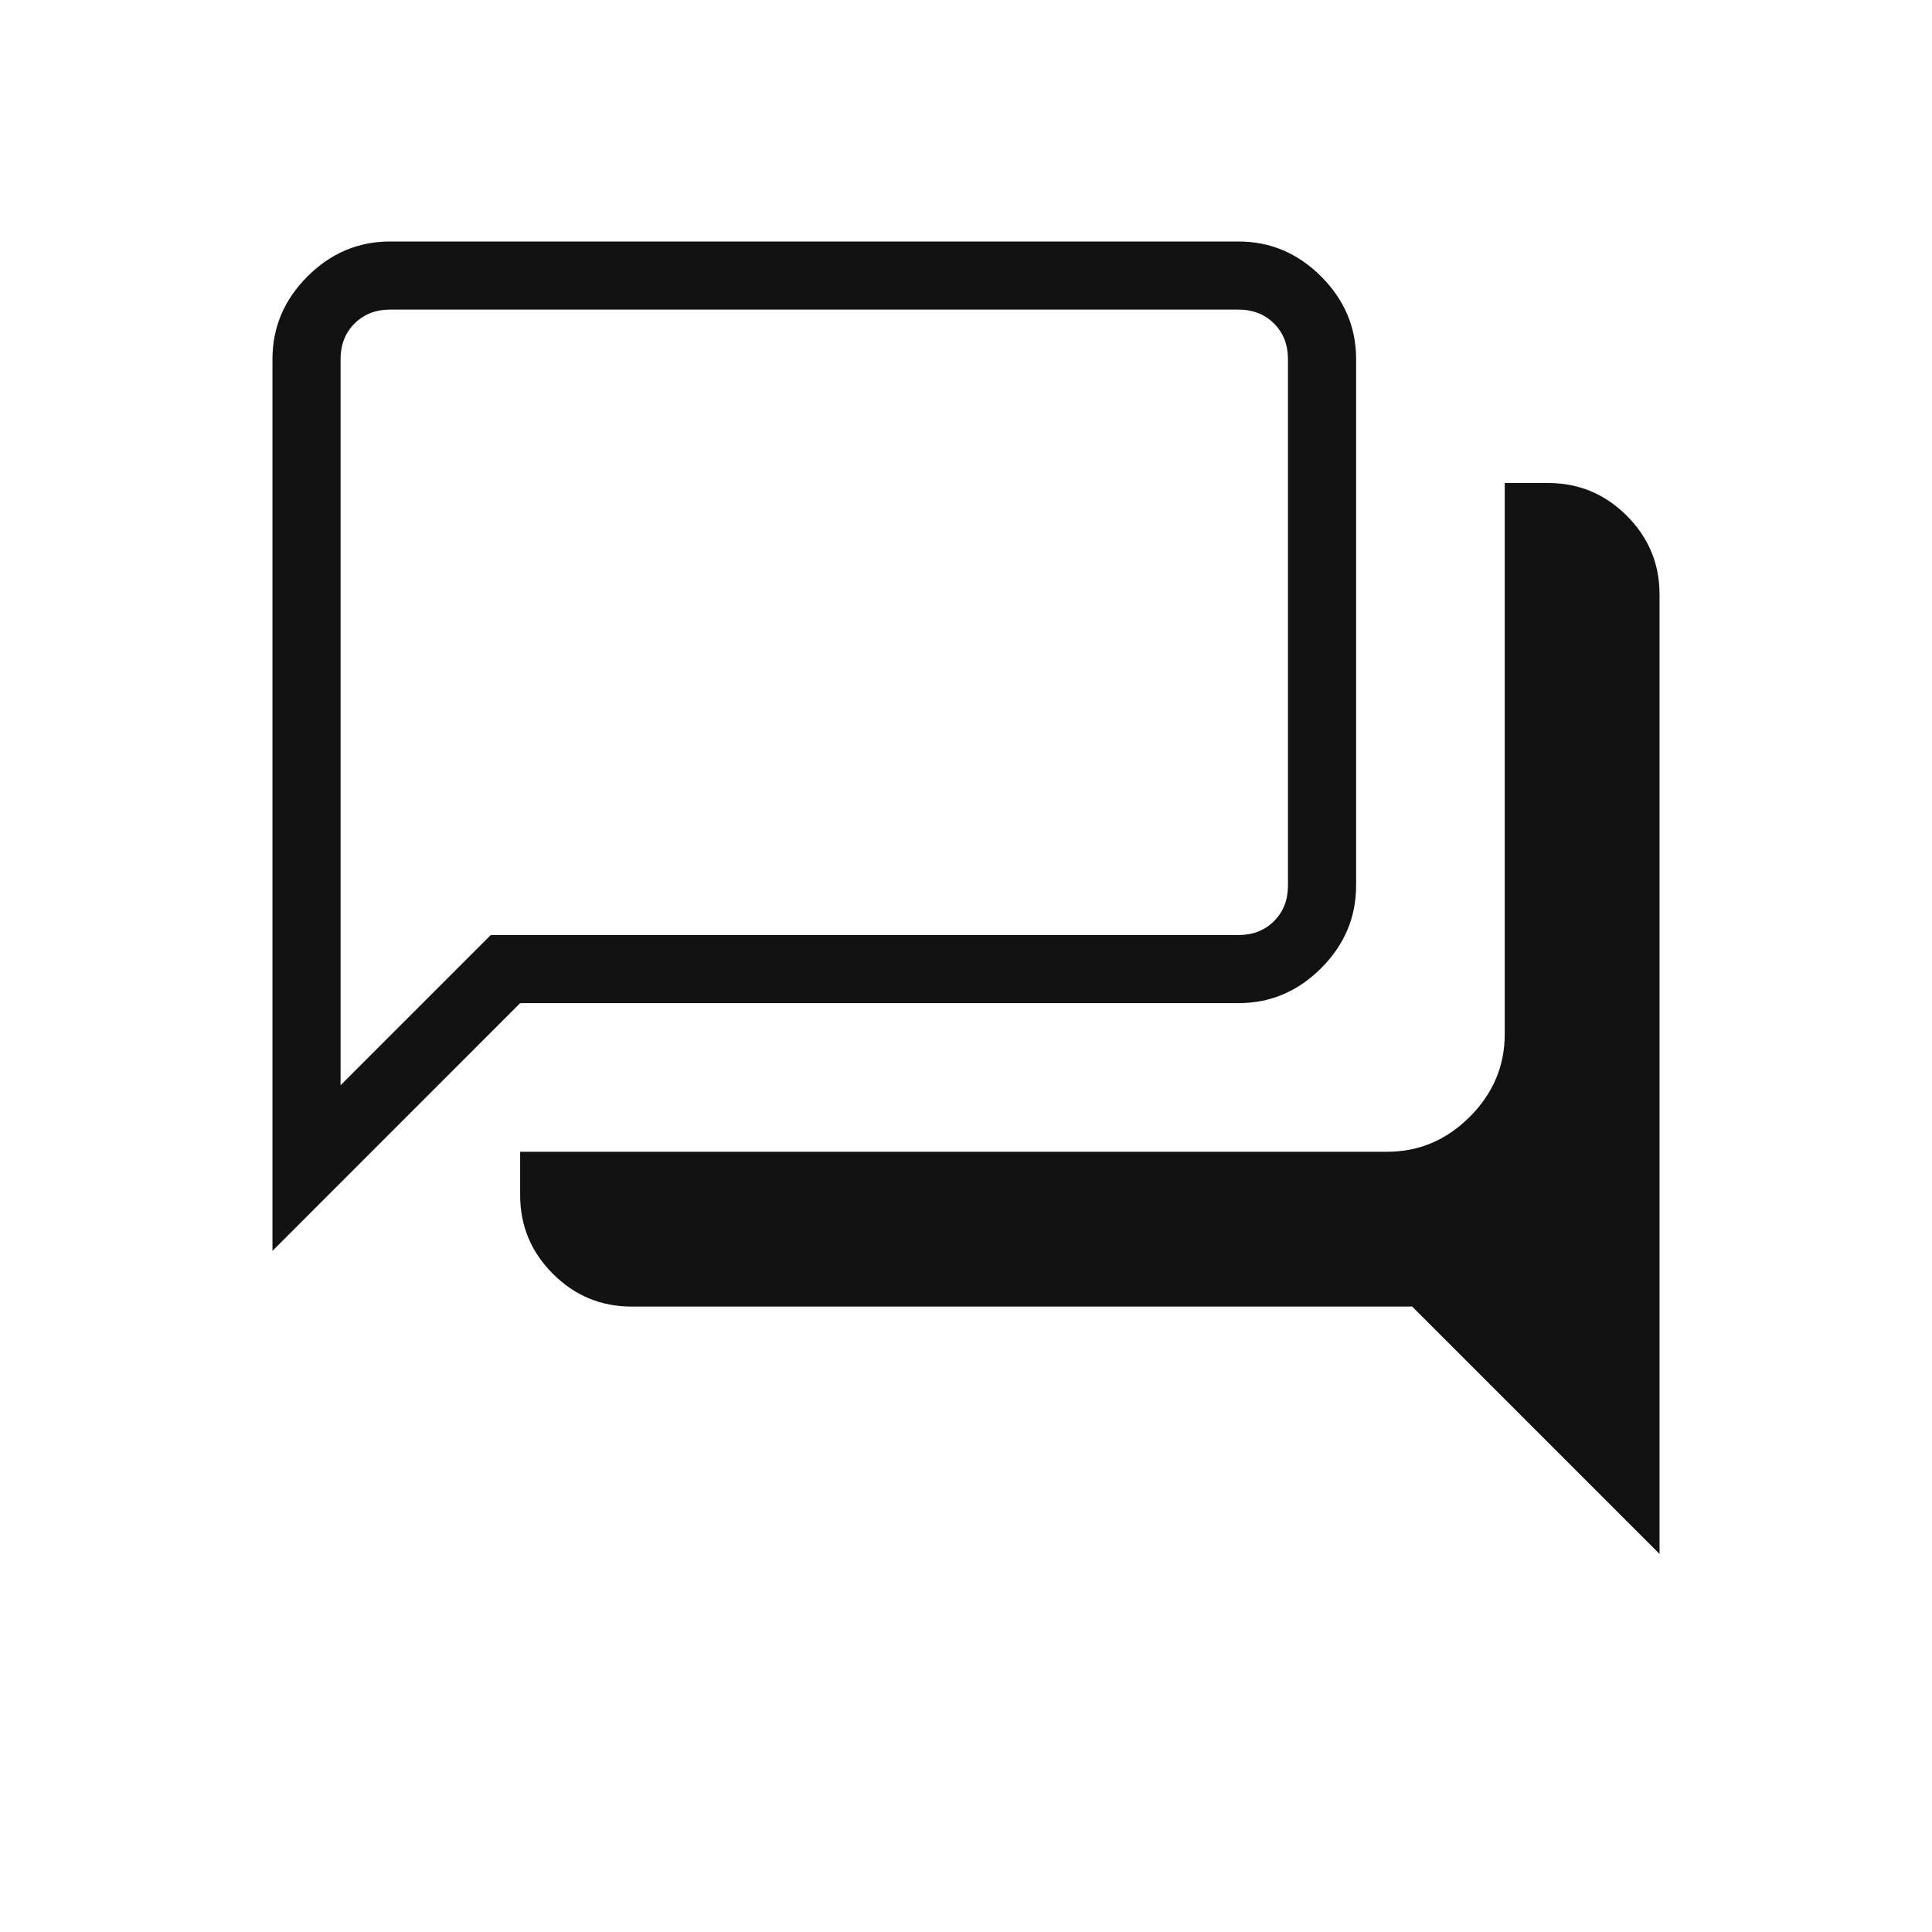 <svg width="40" height="40" viewBox="0 0 40 40" fill="none" xmlns="http://www.w3.org/2000/svg">
<path d="M34.359 32.173L29.237 27.051H13.077C12.442 27.051 11.899 26.825 11.447 26.373C10.995 25.921 10.769 25.378 10.769 24.744V23.846H28.718C29.377 23.846 29.947 23.605 30.43 23.122C30.912 22.64 31.154 22.069 31.154 21.41V10H32.051C32.686 10 33.229 10.226 33.681 10.678C34.133 11.13 34.359 11.673 34.359 12.307V32.173ZM7.051 22.469L10.161 19.359H25.641C25.94 19.359 26.186 19.263 26.378 19.07C26.57 18.878 26.666 18.633 26.666 18.333V7.436C26.666 7.137 26.57 6.891 26.378 6.699C26.186 6.507 25.94 6.41 25.641 6.41H8.077C7.778 6.41 7.532 6.507 7.339 6.699C7.147 6.891 7.051 7.137 7.051 7.436V22.469ZM5.641 25.898V7.436C5.641 6.777 5.882 6.206 6.365 5.724C6.847 5.241 7.418 5 8.077 5H25.641C26.299 5 26.87 5.241 27.353 5.724C27.835 6.206 28.077 6.777 28.077 7.436V18.333C28.077 18.992 27.835 19.563 27.353 20.045C26.87 20.528 26.299 20.769 25.641 20.769H10.769L5.641 25.898Z" fill="#121213"/>
</svg>
